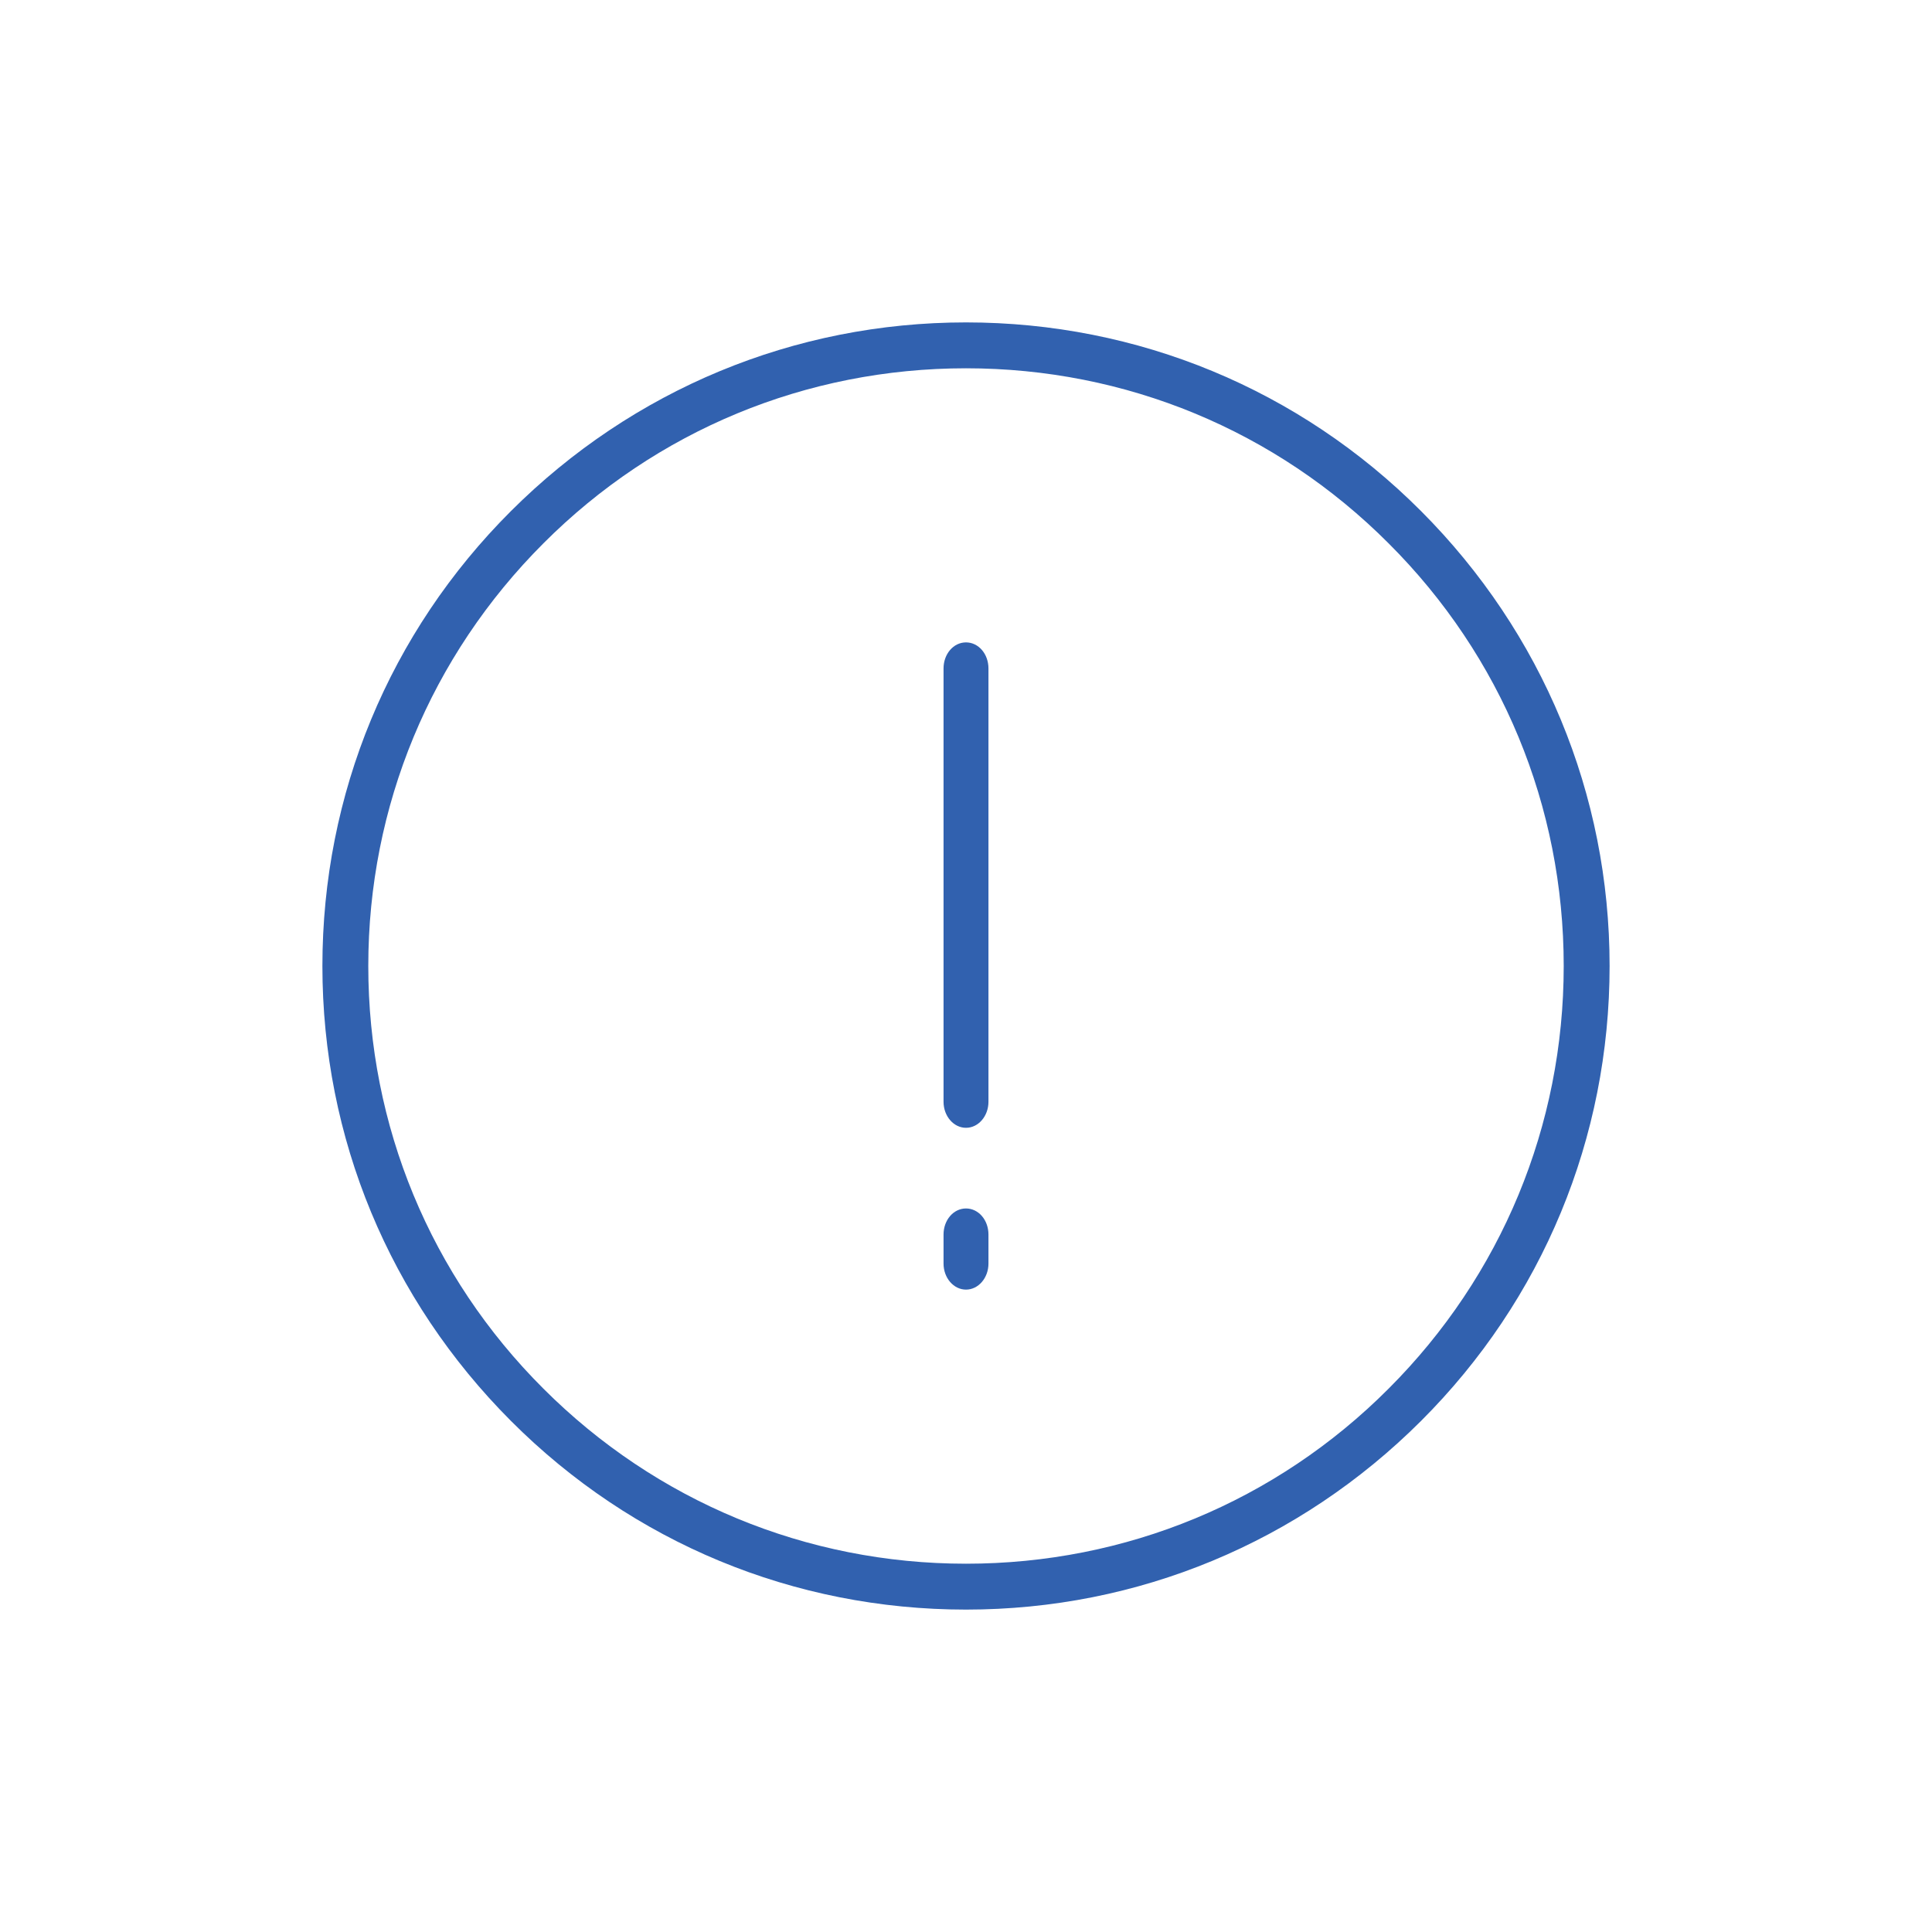 <?xml version="1.0" encoding="utf-8"?>
<!-- Generator: Adobe Illustrator 26.5.0, SVG Export Plug-In . SVG Version: 6.00 Build 0)  -->
<svg version="1.1" xmlns="http://www.w3.org/2000/svg" xmlns:xlink="http://www.w3.org/1999/xlink" x="0px" y="0px"
	 viewBox="0 0 800 800" style="enable-background:new 0 0 800 800;" xml:space="preserve">
<style type="text/css">
	.st0{fill:#3161AF;}
	.st1{fill-rule:evenodd;clip-rule:evenodd;fill:#3161AF;}
	.st2{opacity:0.5;fill:#3161AF;}
	.st3{opacity:0.5;}
	.st4{fill:none;stroke:#FFFFFF;stroke-width:24;stroke-miterlimit:10;}
	.st5{fill:#204073;}
</style>
<g id="AUTO">
</g>
<g id="FAMILIA_E_LAR">
</g>
<g id="SAÚDE">
</g>
<g id="VIDA">
</g>
<g id="LAZER">
</g>
<g id="ACIDENTES_PESSOAIS">
</g>
<g id="ÁREAS_DE_NEGÓCIO">
	<g>
		<g>
			<g>
				<g>
					<g>
						<g>
							<path class="st0" d="M400,467c-5.1,0-9.3-4.8-9.3-10.8V276.8c0-6,4.1-10.8,9.3-10.8s9.3,4.8,9.3,10.8v179.4
								C409.3,462.2,405.1,467,400,467z"/>
						</g>
					</g>
					<g>
						<g>
							<path class="st0" d="M400,534c-5.1,0-9.3-4.8-9.3-10.8v-12c0-6,4.1-10.8,9.3-10.8s9.3,4.8,9.3,10.8v12
								C409.3,529.2,405.1,534,400,534z"/>
						</g>
					</g>
				</g>
			</g>
		</g>
		<g>
			<path class="st0" d="M400,666.5c-71.2,0-138.1-27.7-188.4-78.1S133.5,471.2,133.5,400s27.7-138.1,78.1-188.4
				s117.3-78.1,188.4-78.1s138.1,27.7,188.4,78.1s78.1,117.3,78.1,188.4s-27.7,138.1-78.1,188.4S471.2,666.5,400,666.5z M400,152.5
				c-66.1,0-128.3,25.7-175,72.5c-46.7,46.7-72.5,108.9-72.5,175s25.7,128.3,72.5,175c46.7,46.7,108.9,72.5,175,72.5
				s128.3-25.7,175-72.5c46.7-46.7,72.5-108.9,72.5-175S621.8,271.7,575,225C528.3,178.2,466.1,152.5,400,152.5z"/>
		</g>
	</g>
</g>
<g id="NOSSO_PROCESSO">
</g>
<g id="PARCERIAS">
</g>
<g id="RECURSOS">
</g>
<g id="GUIAS">
</g>
</svg>
